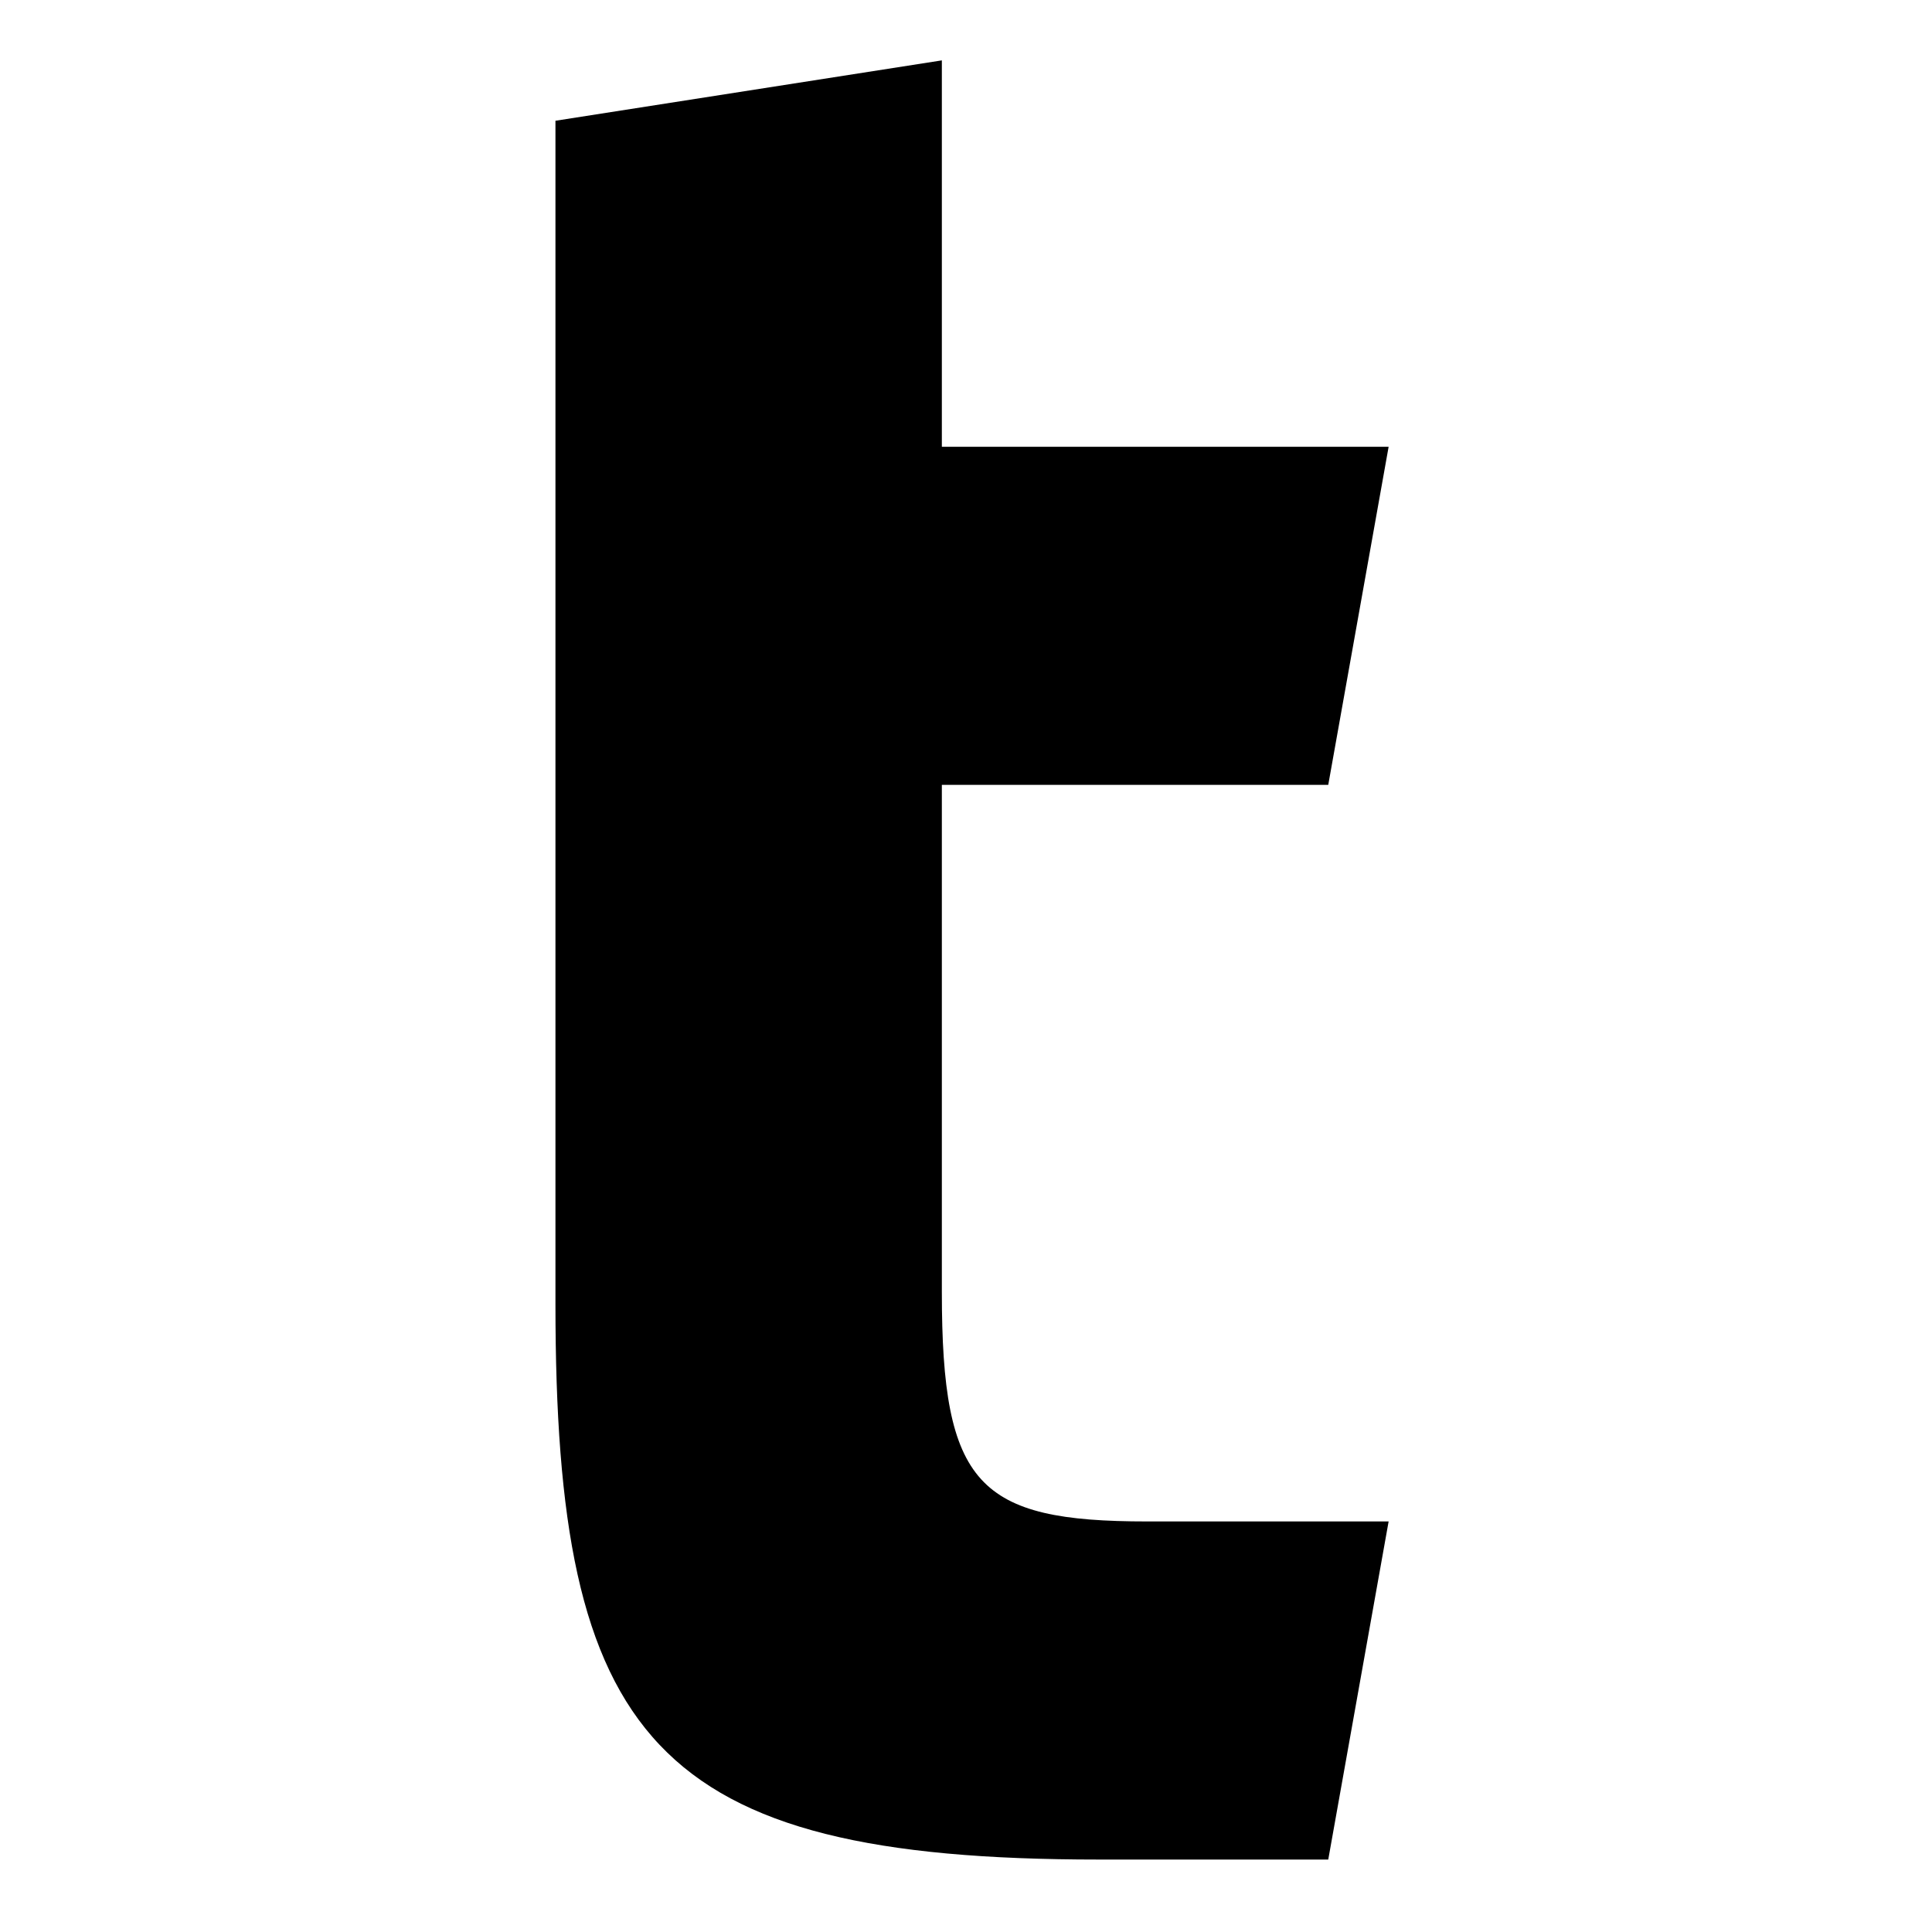 <svg xmlns="http://www.w3.org/2000/svg" version="1.1" x="0" y="0" viewBox="0 0 16 16" xml:space="preserve">
  <path d="M7.8 6.5v4.2c0 1.6 0.3 1.9 1.7 1.9 0.4 0 1.7 0 2 0l-0.5 2.8c-0.2 0-1.4 0-1.9 0 -3.7 0-4.5-1-4.5-4.6V1L7.8 0.5v3.2h3.7l-0.5 2.8H7.8z"/>
</svg>